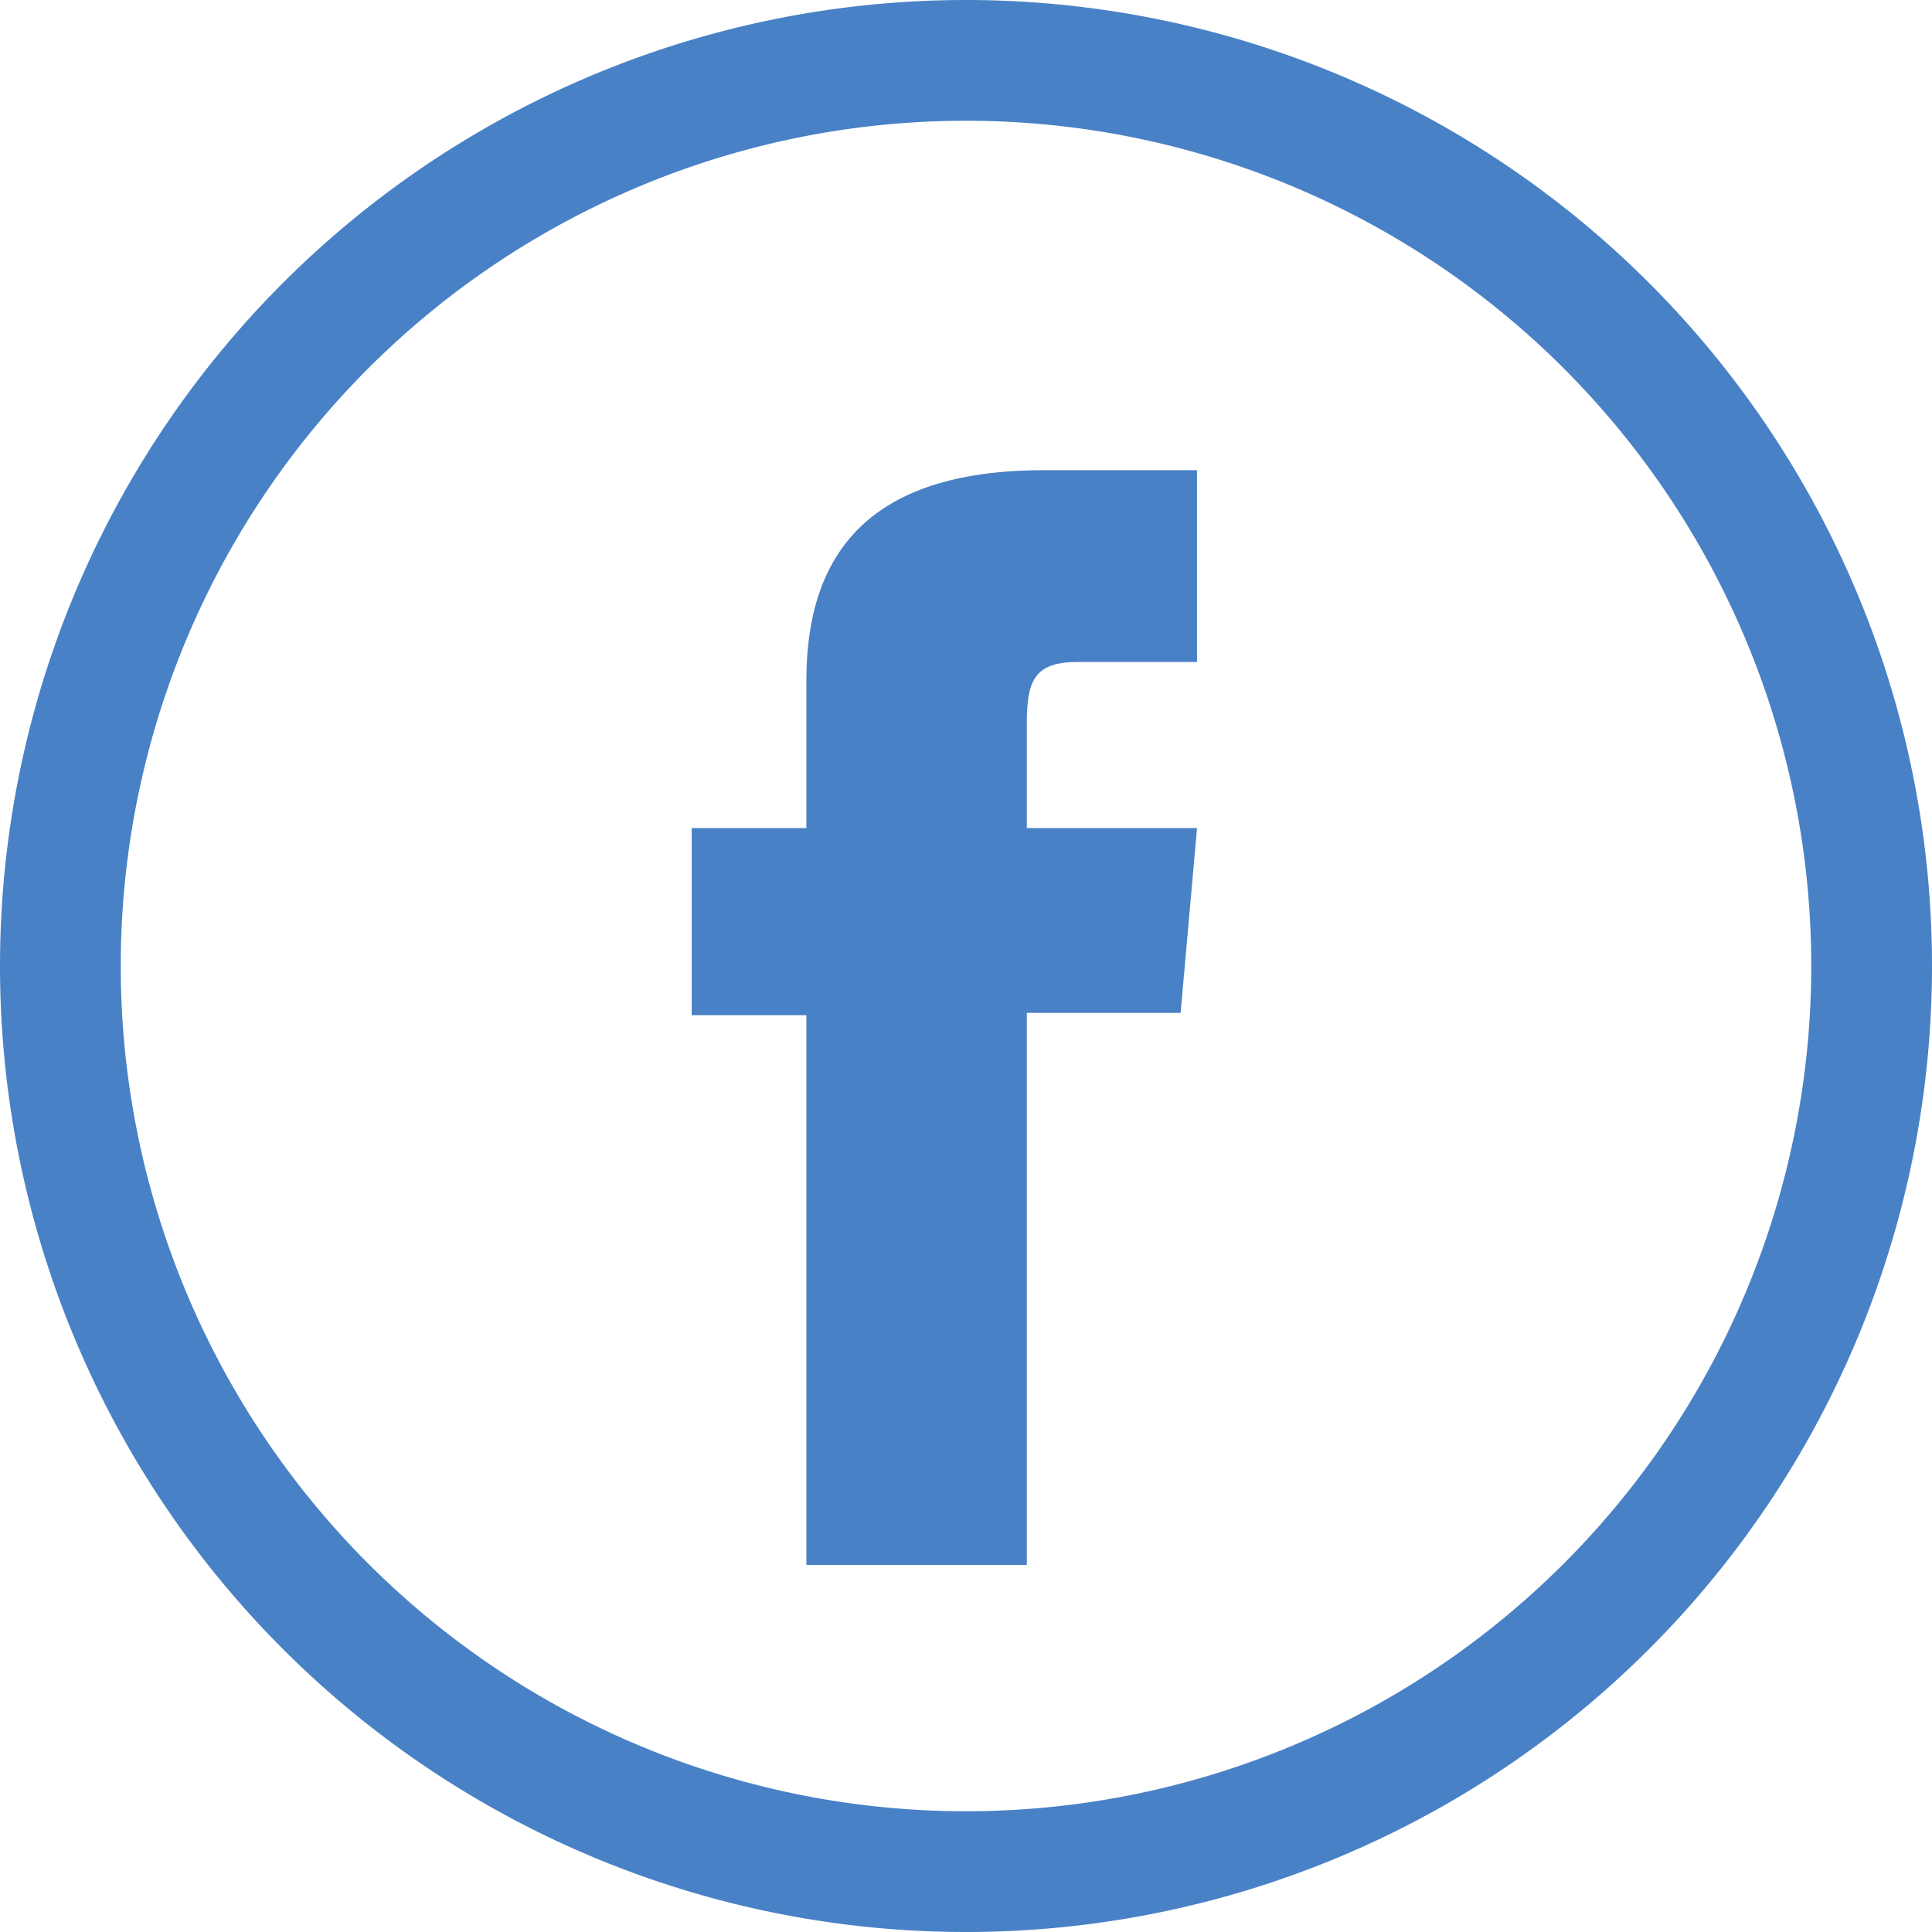 <?xml version="1.0" encoding="UTF-8"?>
<svg xmlns="http://www.w3.org/2000/svg" width="48" height="48" viewBox="0 0 48 48">
  <g id="facebook" transform="translate(24 24)">
    <path id="Tracé_7543" data-name="Tracé 7543" d="M22.5,45h0A22.5,22.5,0,0,1,0,22.5H0A22.5,22.5,0,0,1,22.5,0h0A22.5,22.5,0,0,1,45,22.5h0A22.5,22.5,0,0,1,22.5,45Z" transform="translate(-22.5 -22.5)" fill="none" stroke="#4981c6" stroke-width="3"></path>
    <path id="Tracé_7544" data-name="Tracé 7544" d="M18.534,37.381h5.477V23.665h3.821l.408-4.592H24.011V16.457c0-1.082.218-1.51,1.265-1.51H28.24V10.181H24.447c-4.075,0-5.913,1.8-5.913,5.23v3.662H15.685v4.65h2.849Z" transform="translate(-22.5 -22.5)" fill="#4981c6"></path>
  </g>
</svg>
